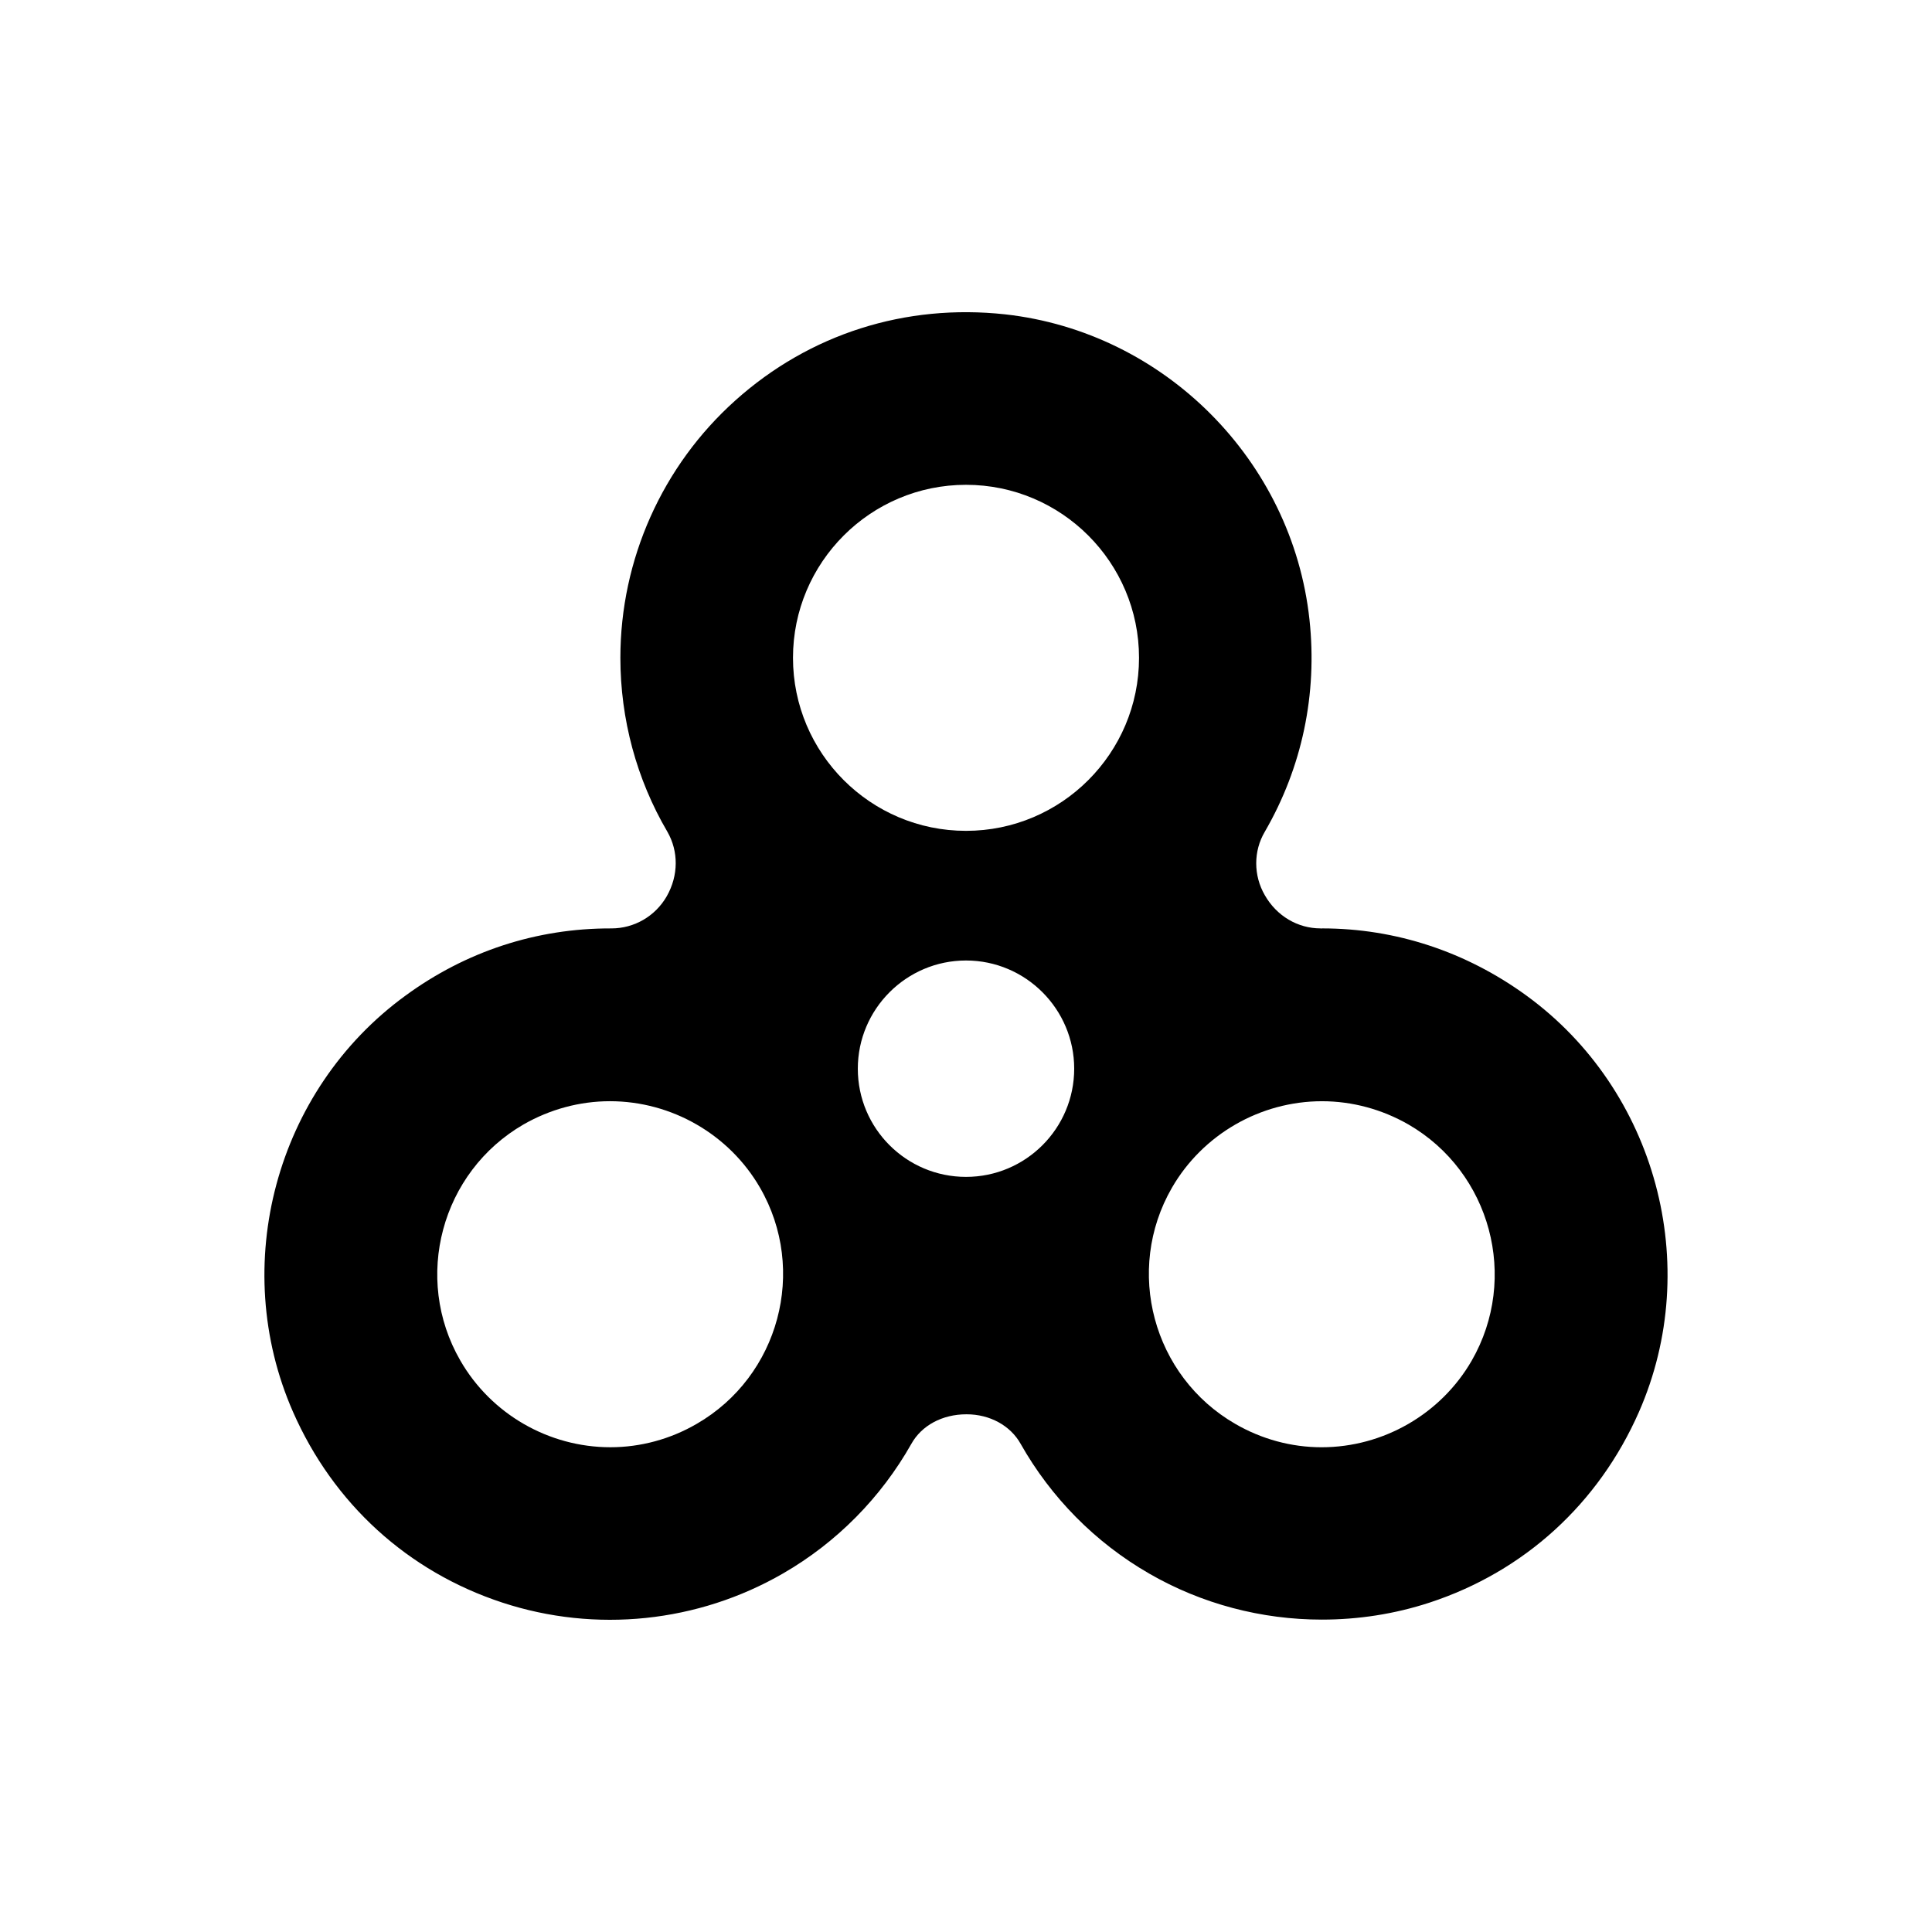 <?xml version="1.0" encoding="UTF-8"?>
<!-- Uploaded to: ICON Repo, www.svgrepo.com, Generator: ICON Repo Mixer Tools -->
<svg fill="#000000" width="800px" height="800px" version="1.1" viewBox="144 144 512 512" xmlns="http://www.w3.org/2000/svg">
 <path d="m548.59 407.89c-15.996-11.66-34.699-17.855-54.188-17.855-0.168 0-0.34 0.055-0.449 0-6.027 0-11.605-3.266-14.758-8.785-3.043-5.238-3.043-11.715 0-16.844 9.855-17.012 13.969-36.445 11.828-56.215-4.562-42.191-38.473-76.211-80.664-80.887-26.418-2.871-51.82 5.184-71.48 22.812-19.375 17.352-30.473 42.191-30.473 68.215 0 16.223 4.281 32.164 12.449 46.078 2.984 5.184 2.984 11.605-0.168 17.125-3.043 5.293-8.617 8.504-14.645 8.504h-0.059c-19.77-0.055-38.527 6.082-54.582 17.855-34.305 25.008-46.809 71.426-29.742 110.29 10.703 24.332 30.418 42.301 55.484 50.527 24.727 8.113 51.82 5.293 74.355-7.719 14.25-8.223 25.969-20.109 34.023-34.359 2.703-4.844 8.168-7.828 14.59-7.828h0.059c6.141 0 11.602 2.984 14.309 7.828 8.055 14.25 19.77 26.137 34.023 34.359 14.027 8.113 29.91 12.223 45.793 12.223 9.633 0 19.266-1.465 28.559-4.508 25.066-8.223 44.781-26.191 55.484-50.527 17.059-38.863 4.555-85.277-29.75-110.29zm-219.96 113.45c-6.984 4.055-14.871 6.195-22.871 6.195-16.336 0-31.602-8.785-39.77-22.98-12.617-21.855-5.07-49.965 16.785-62.582 6.984-4 14.871-6.141 22.871-6.141 16.336 0 31.602 8.785 39.77 22.926 12.621 21.859 5.07 49.965-16.785 62.582zm71.371-65.453c-15.828 0-28.672-12.844-28.672-28.672 0-15.773 12.844-28.672 28.672-28.672s28.672 12.898 28.672 28.672c-0.004 15.828-12.844 28.672-28.672 28.672zm0-91.703c-25.293 0-45.852-20.559-45.852-45.852s20.559-45.852 45.852-45.852 45.852 20.559 45.852 45.852c-0.004 25.293-20.562 45.852-45.852 45.852zm134 140.43c-8.168 14.137-23.434 22.926-39.77 22.926-8 0-15.883-2.141-22.871-6.195-21.855-12.617-29.402-40.727-16.785-62.582 8.168-14.137 23.434-22.926 39.77-22.926 8 0 15.883 2.141 22.871 6.141 21.855 12.617 29.402 40.723 16.785 62.637z"/>
</svg>